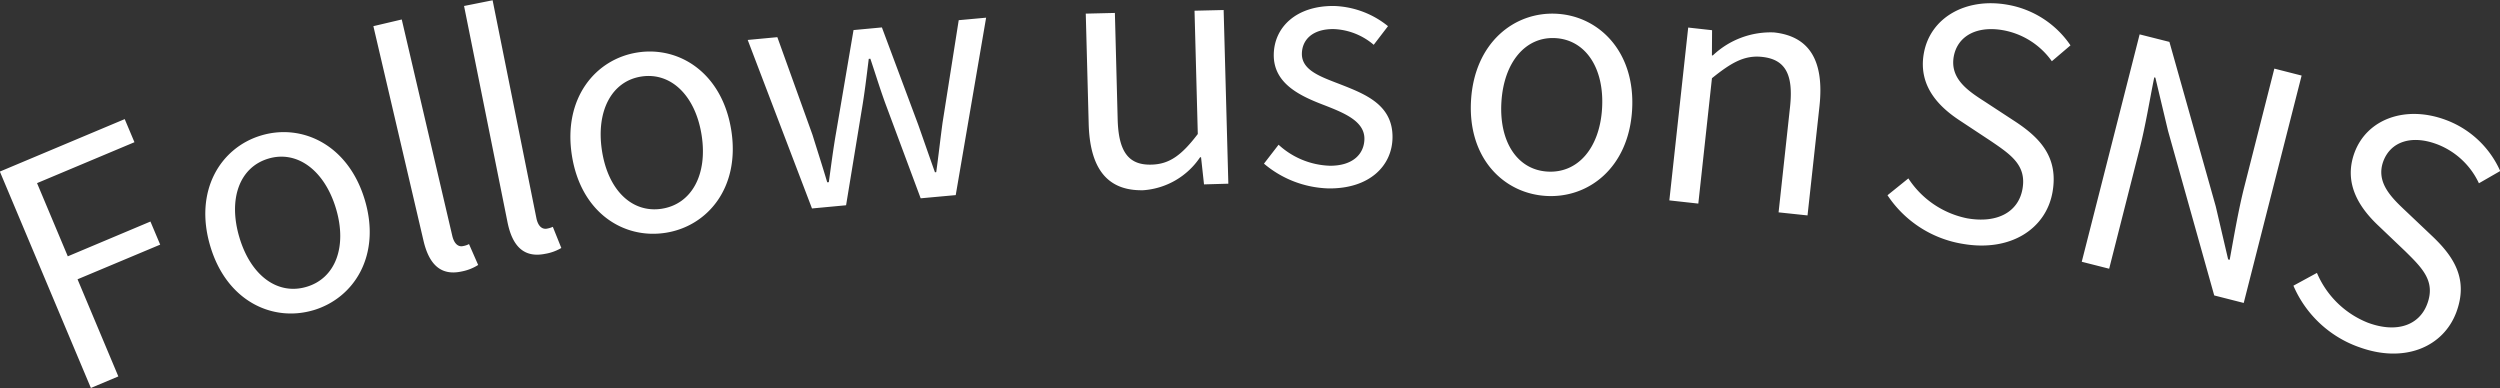 <svg xmlns="http://www.w3.org/2000/svg" width="179.651" height="27.88" viewBox="0 0 179.651 27.88">
  <rect x="0" y="0" width="179.651" height="27.88" fill="#333333" stroke="none"/>
  <defs>
    <style>
      .cls-1 {
        fill: #fff;
        fill-rule: evenodd;
      }
    </style>
  </defs>
  <path id="twitter-text-decoration.svg" class="cls-1" d="M877.5,6831.66l1.973-.83-2.932-6.98,5.939-2.49-0.7-1.66-5.939,2.5-2.21-5.26,7-2.94-0.7-1.66-8.972,3.77Zm16-5.59c2.931-.88,4.869-3.95,3.685-7.92s-4.5-5.51-7.433-4.64-4.862,3.97-3.672,7.96C887.258,6825.43,890.564,6826.94,893.494,6826.07Zm-0.5-1.68c-2.072.62-4.006-.79-4.828-3.55s0.007-5.04,2.079-5.66,4.04,0.84,4.862,3.59S895.066,6823.78,893,6824.39Zm11.185-1.11a3.394,3.394,0,0,0,1.145-.46l-0.658-1.5a1.415,1.415,0,0,1-.415.14c-0.313.08-.64-0.11-0.786-0.73l-3.632-15.55-2.039.48,3.6,15.41C901.8,6822.79,902.656,6823.63,904.18,6823.28Zm5.962-1.26a3.374,3.374,0,0,0,1.159-.42l-0.611-1.52a1.7,1.7,0,0,1-.419.13c-0.316.06-.636-0.13-0.763-0.76l-3.145-15.65-2.052.41,3.117,15.51C907.777,6821.46,908.608,6822.33,910.142,6822.02Zm8.647-1.51c3.024-.47,5.363-3.25,4.729-7.34-0.638-4.12-3.714-6.09-6.738-5.62s-5.359,3.28-4.721,7.39S915.766,6820.98,918.789,6820.51Zm-0.267-1.73c-2.138.33-3.862-1.33-4.3-4.17s0.692-5,2.829-5.33,3.892,1.38,4.333,4.22S920.659,6818.45,918.522,6818.78Zm10.792-.02,2.45-.23,1.12-6.82c0.209-1.22.352-2.42,0.509-3.7l0.115-.01c0.415,1.23.751,2.35,1.181,3.49l2.435,6.54,2.519-.23,2.184-12.75-1.969.18-1.162,7.37c-0.164,1.21-.288,2.36-0.454,3.55l-0.092.01c-0.406-1.14-.786-2.24-1.195-3.4l-2.617-7.01-2.039.19-1.253,7.37c-0.211,1.2-.357,2.37-0.522,3.56l-0.115.01c-0.338-1.14-.695-2.24-1.058-3.41l-2.526-7.02-2.13.2Zm23.81-1.31a5.373,5.373,0,0,0,4.079-2.37h0.069l0.213,1.95,1.748-.05L958.9,6804.5l-2.092.05,0.235,8.86c-1.156,1.52-2.037,2.17-3.325,2.2-1.655.05-2.371-.93-2.433-3.25l-0.2-7.65-2.093.05,0.21,7.91C949.284,6815.84,950.5,6817.51,953.124,6817.45Zm13.315-.13c2.943,0.03,4.571-1.63,4.592-3.66,0.025-2.36-1.967-3.12-3.777-3.83-1.4-.54-2.749-1-2.736-2.19,0.01-.97.732-1.79,2.3-1.77a4.7,4.7,0,0,1,2.862,1.13l1.026-1.34a6.49,6.49,0,0,0-3.871-1.45c-2.713-.03-4.317,1.52-4.338,3.5-0.022,2.11,1.947,2.99,3.687,3.65,1.374,0.54,2.84,1.13,2.827,2.4-0.012,1.08-.826,1.94-2.482,1.93a5.71,5.71,0,0,1-3.686-1.51l-1.05,1.36A7.5,7.5,0,0,0,966.439,6817.32Zm15.632,0.54c3.055,0.18,5.93-2.04,6.177-6.18s-2.34-6.73-5.394-6.91-5.931,2.07-6.18,6.22S979.017,6817.68,982.071,6817.86Zm0.105-1.75c-2.159-.12-3.492-2.12-3.32-4.99s1.735-4.73,3.894-4.6,3.511,2.16,3.34,5.04S984.334,6816.24,982.176,6816.11Zm8.748,2.07,2.082,0.23,0.98-9.01c1.395-1.12,2.333-1.67,3.614-1.53,1.647,0.18,2.249,1.24,2,3.57l-0.826,7.6,2.08,0.22,0.86-7.86c0.34-3.18-.66-5.01-3.27-5.29a6.036,6.036,0,0,0-4.392,1.65h-0.069l0.011-1.81-1.715-.19Zm21.066,3.12c3.47,0.61,6.01-1.09,6.47-3.72,0.43-2.47-.86-3.86-2.64-5.04l-2.2-1.44c-1.2-.77-2.54-1.64-2.26-3.25,0.27-1.49,1.66-2.23,3.54-1.9a5.488,5.488,0,0,1,3.51,2.23l1.34-1.14a6.883,6.883,0,0,0-4.53-2.92c-3.01-.53-5.56.94-6.01,3.5-0.43,2.42,1.2,3.92,2.63,4.85l2.21,1.46c1.44,0.98,2.55,1.74,2.25,3.43-0.29,1.64-1.79,2.49-3.97,2.11a6.59,6.59,0,0,1-4.23-2.87l-1.5,1.21A8.037,8.037,0,0,0,1011.99,6821.3Zm8.57,1.29,1.97,0.5,2.18-8.58c0.44-1.72.72-3.5,1.06-5.17l0.08,0.02,0.91,3.82,3.32,11.83,2.12,0.54,4.16-16.34-1.96-.5-2.16,8.5c-0.43,1.69-.74,3.56-1.05,5.24l-0.11-.03-0.89-3.81-3.33-11.82-2.14-.54Zm19.89,6.12c3.3,1.22,6.1,0,7.03-2.5,0.87-2.35-.16-3.96-1.7-5.43l-1.91-1.81c-1.03-.97-2.2-2.07-1.64-3.6,0.53-1.42,2.03-1.9,3.82-1.24a5.471,5.471,0,0,1,3.05,2.82l1.53-.88a6.9,6.9,0,0,0-3.93-3.68c-2.87-1.06-5.64-.07-6.54,2.36-0.85,2.31.48,4.08,1.72,5.25l1.92,1.83c1.24,1.22,2.19,2.16,1.59,3.78-0.57,1.55-2.2,2.13-4.27,1.36a6.624,6.624,0,0,1-3.66-3.58l-1.69.92A8.046,8.046,0,0,0,1040.45,6828.71Z" transform="translate(-870.969 -6803.78)"/>
</svg>

